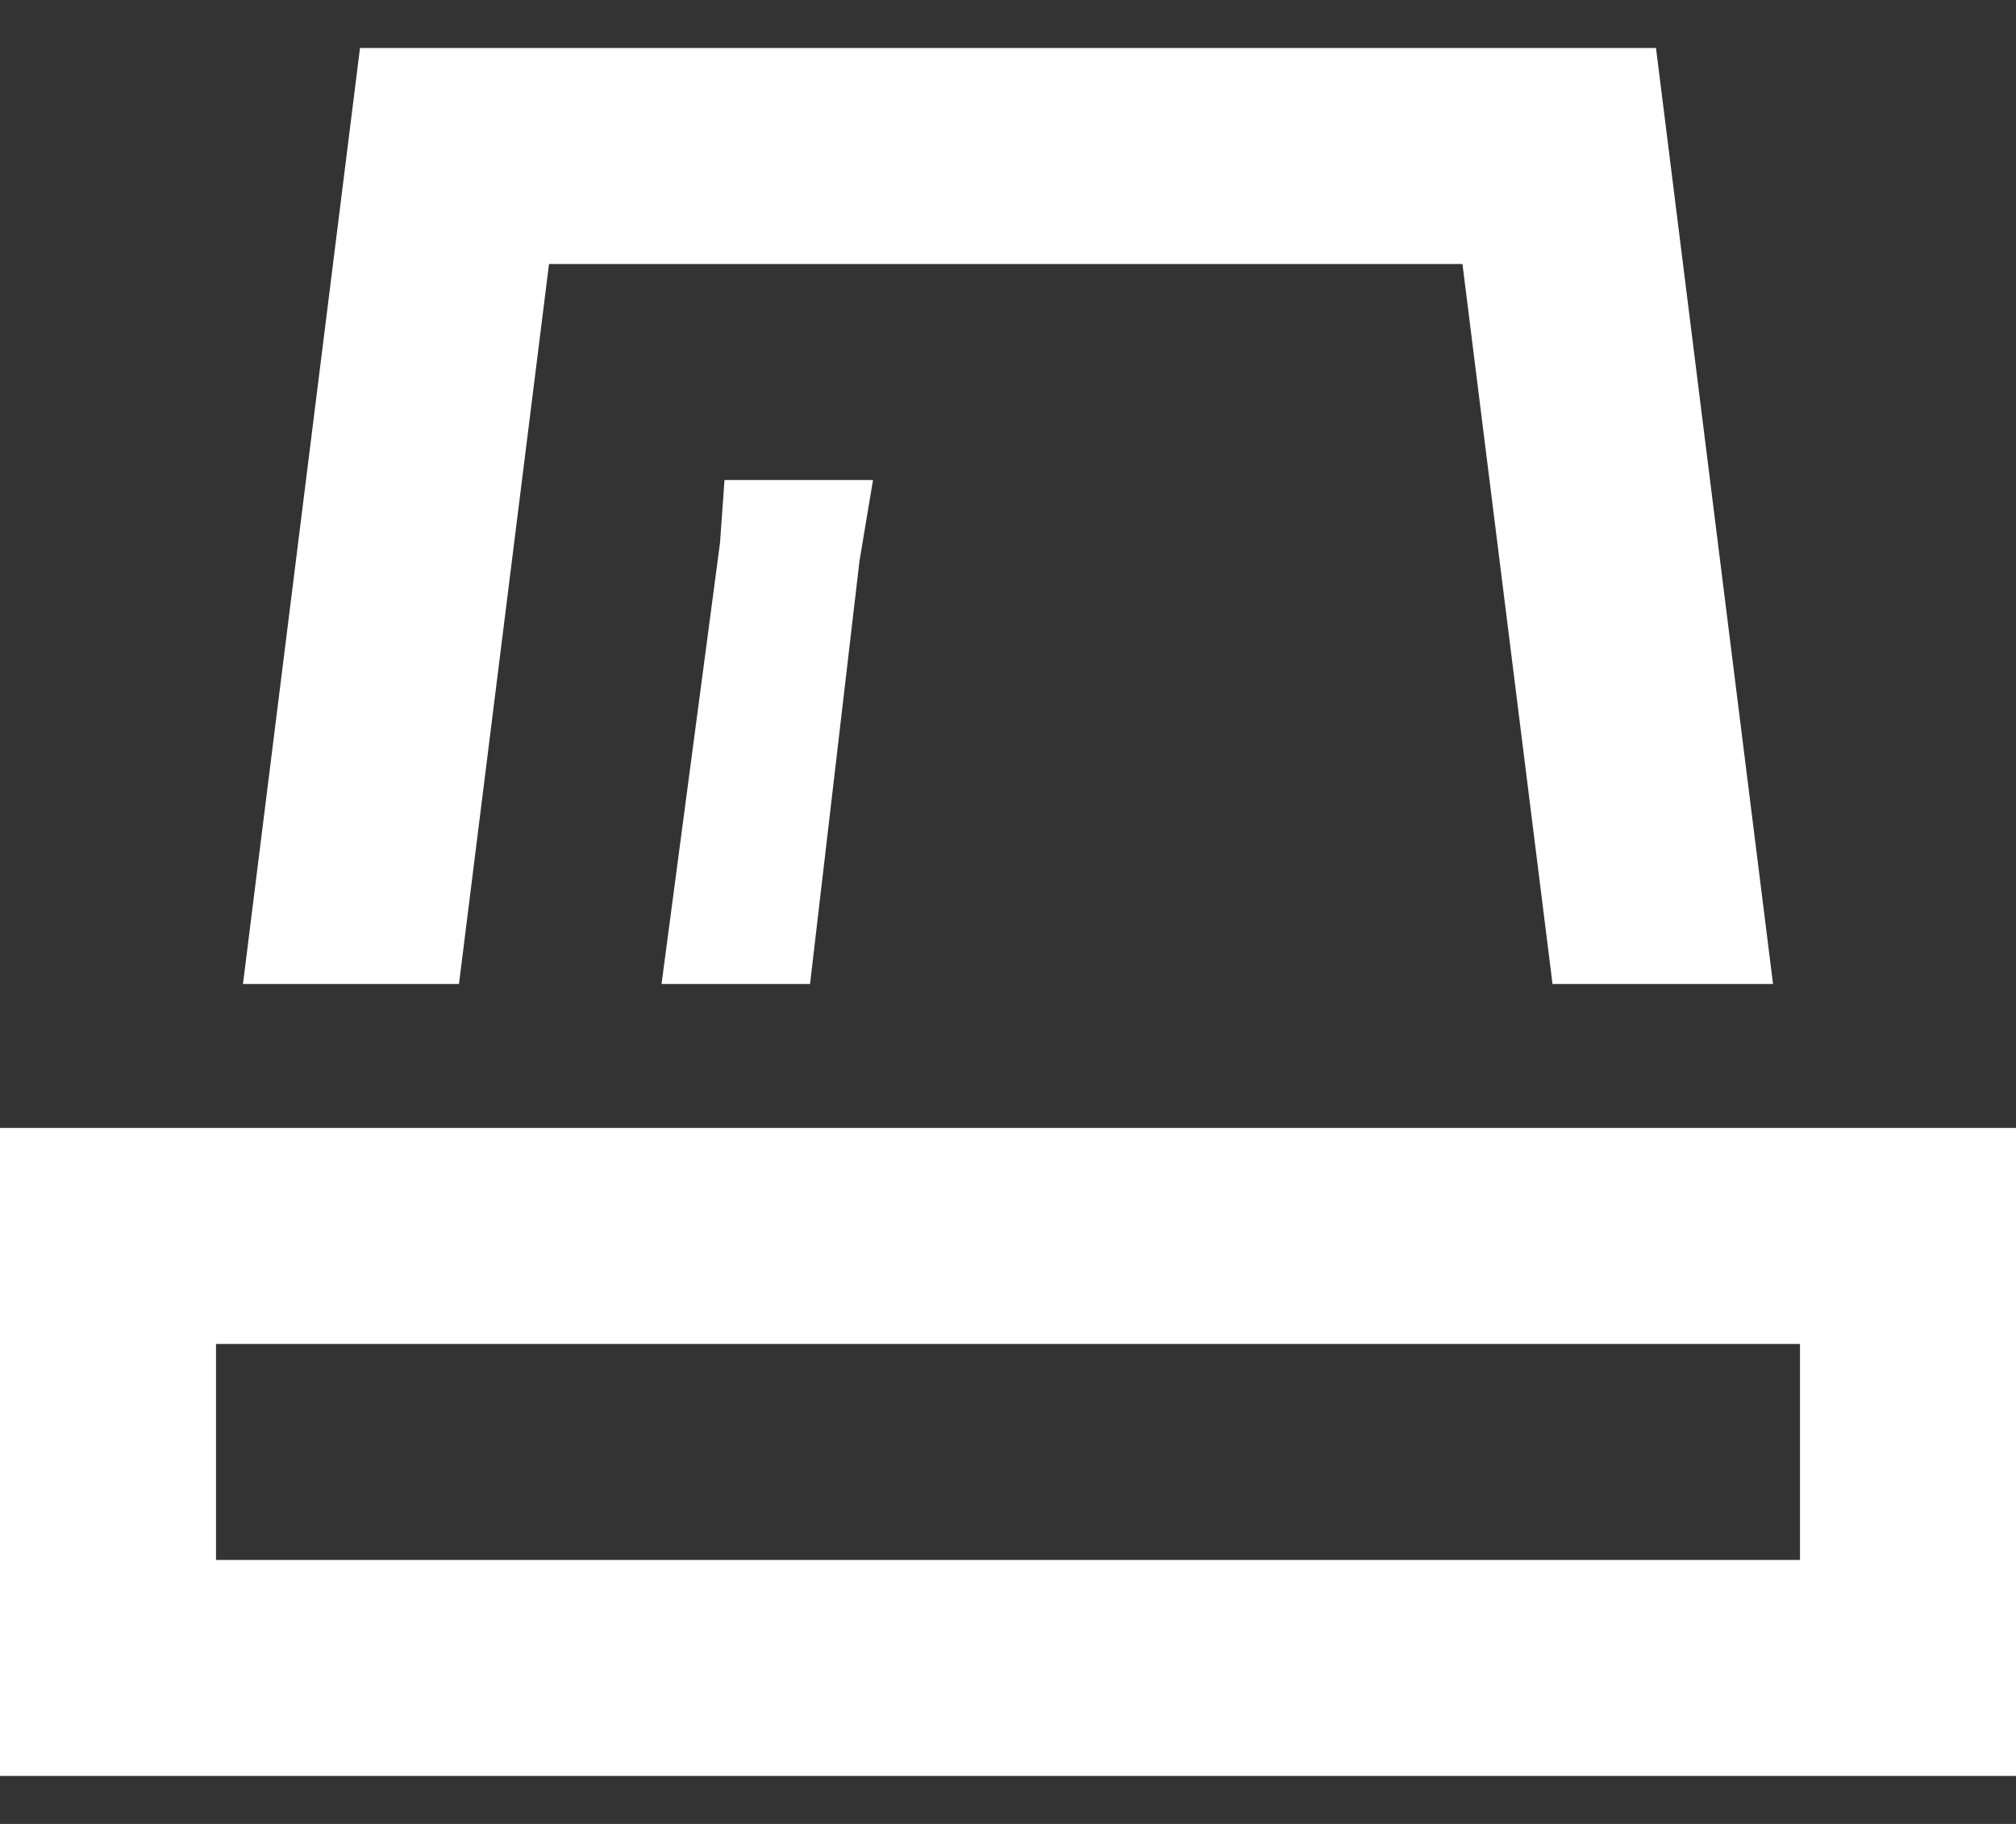 <svg width="21" height="19" viewBox="0 0 21 19" fill="none" xmlns="http://www.w3.org/2000/svg">
<rect x="0" y="0" width="21" height="19" fill="#333333" stroke="none"/>
<path d="M16.172 10.25L15.234 2.75H5.719L4.781 10.25H2.531L3.75 0.5H17.25L18.469 10.25H16.172ZM8.438 10.25H6.891L7.5 5.656L7.547 5H9.094L8.953 5.844L8.438 10.25ZM2.25 14V16.25H18.75V14H2.25ZM0 11.75H2.25H18.75H21V14V16.25V18.5H18.75H2.25H0V16.25V14V11.75Z" fill="white"/>
</svg>
